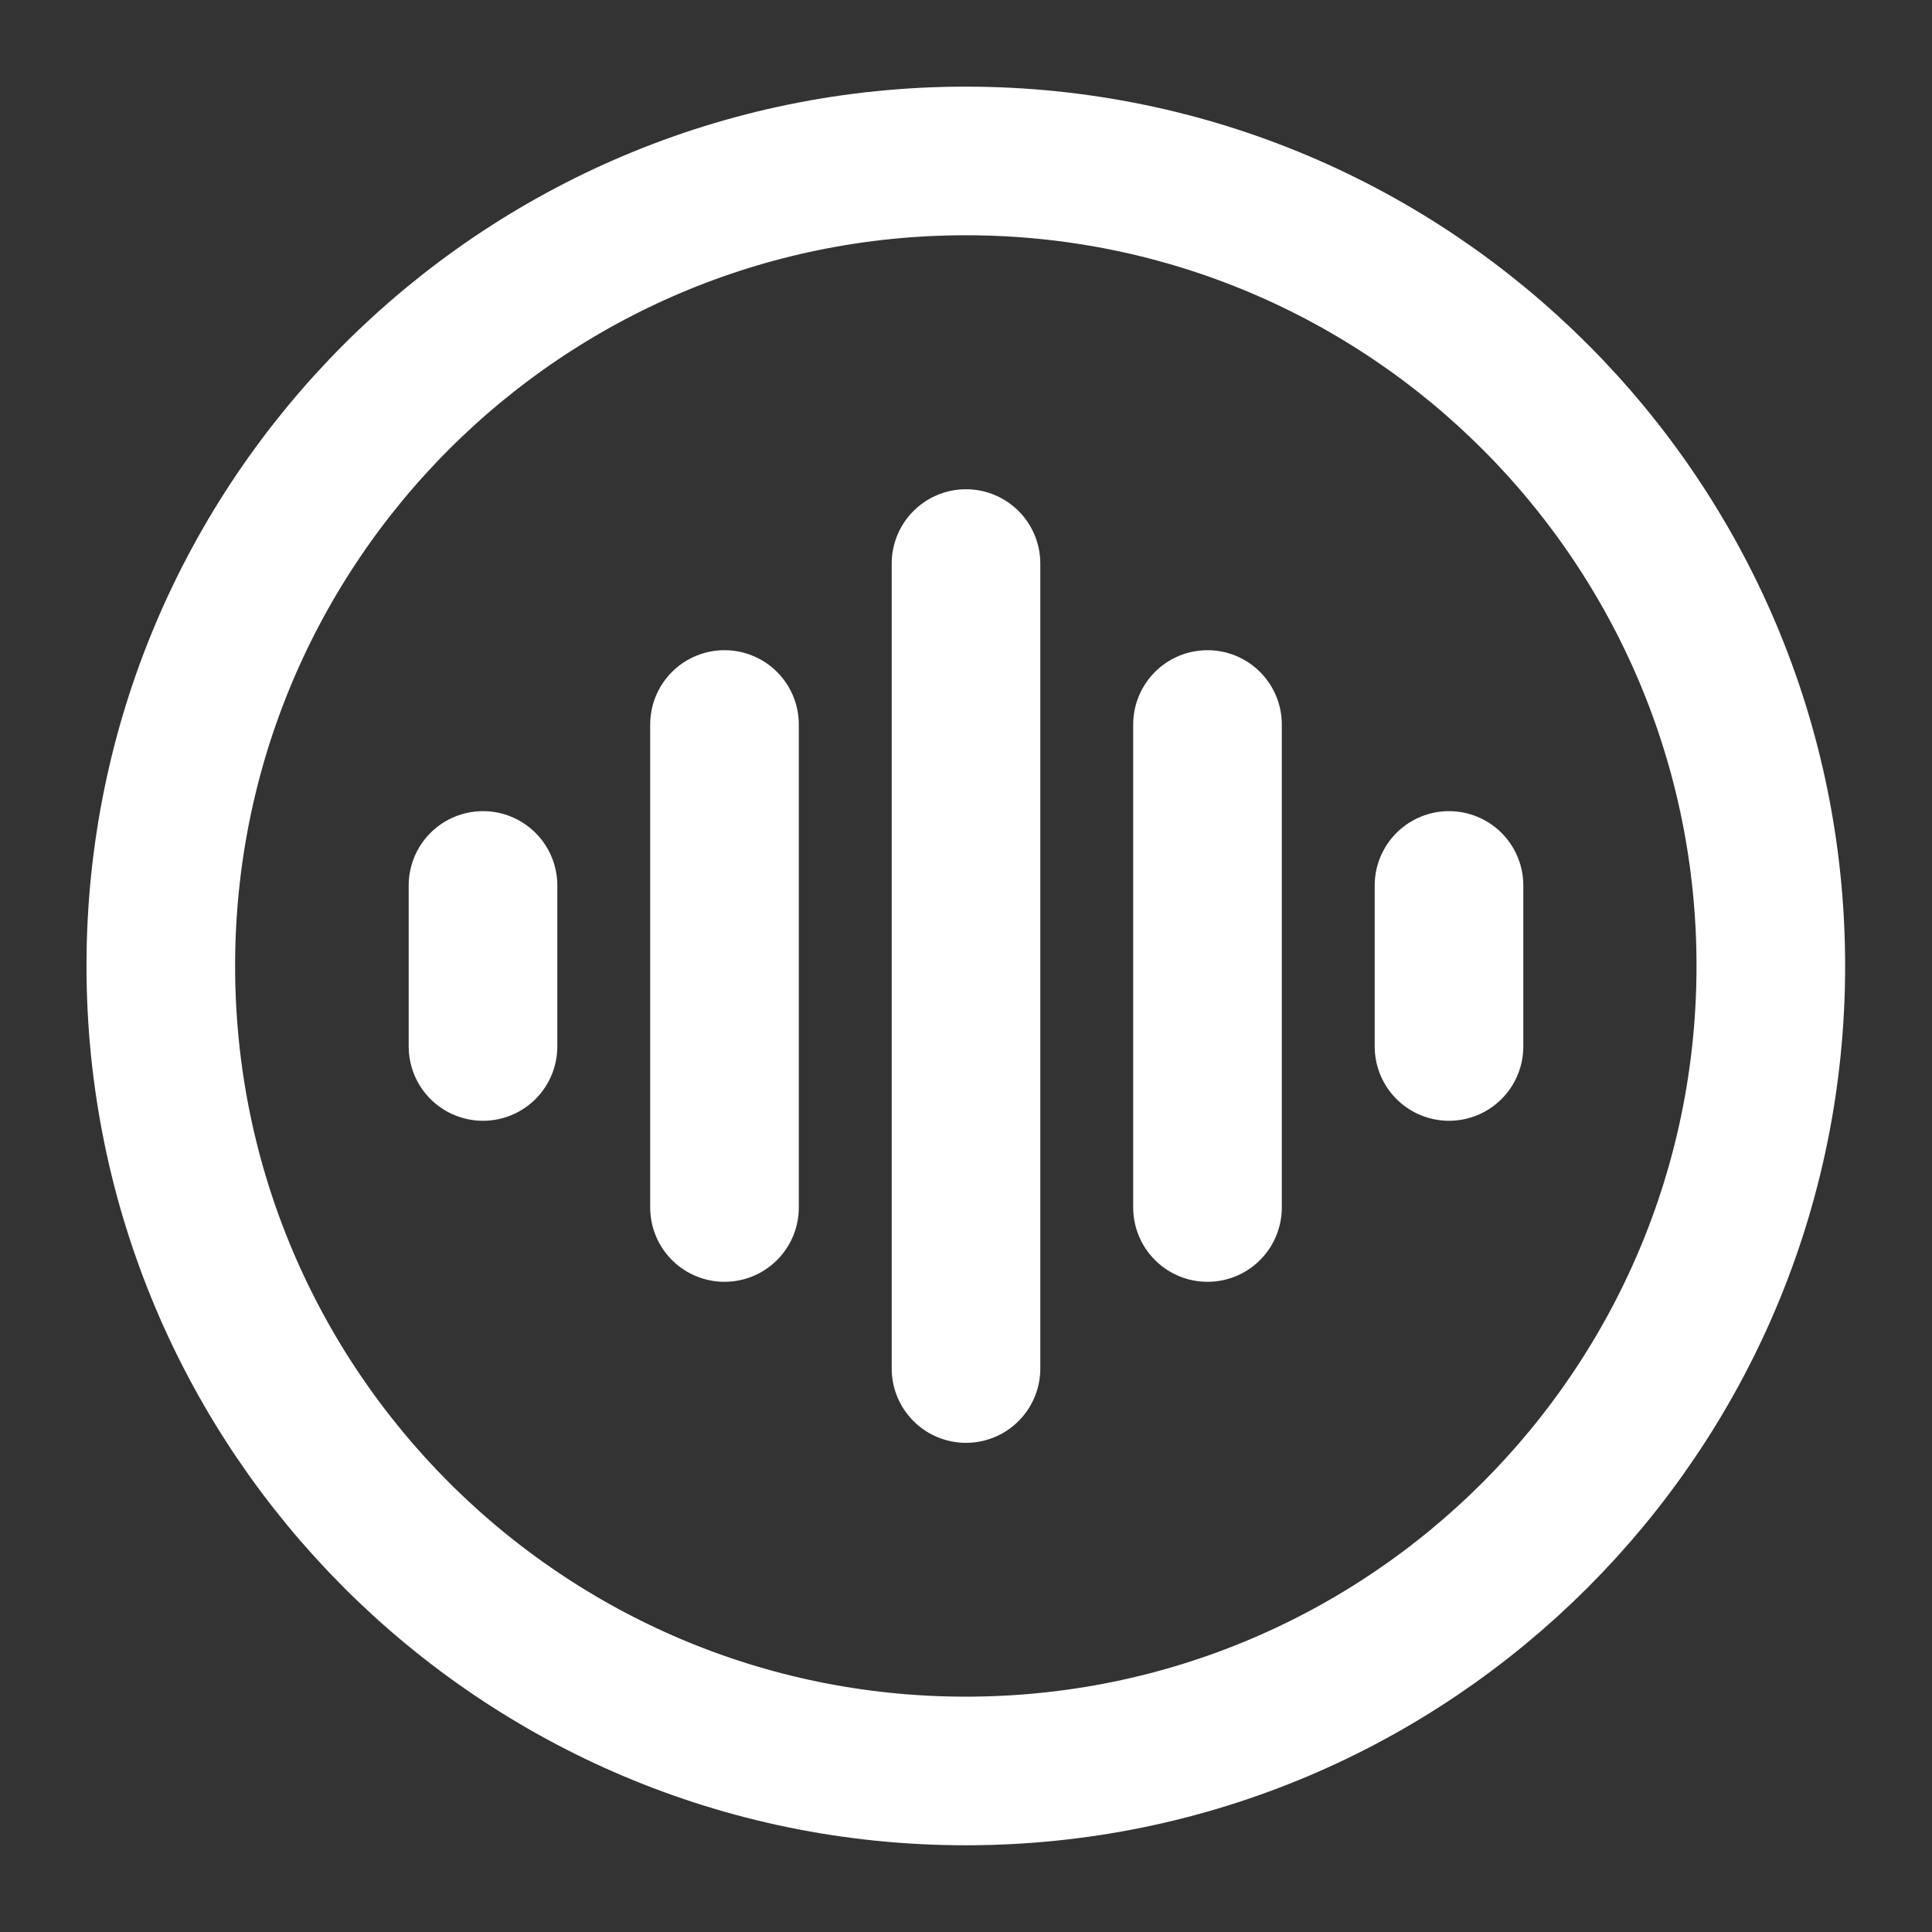 <svg width="26" height="26" viewBox="0 0 26 26" fill="none" xmlns="http://www.w3.org/2000/svg">
<rect x="0" y="0" width="26" height="26" fill="#333333" stroke="none"/>
<path d="M12.997 23.833C18.98 23.833 23.831 18.982 23.831 12.999C23.831 7.016 18.98 2.166 12.997 2.166C7.014 2.166 2.164 7.016 2.164 12.999C2.164 18.982 7.014 23.833 12.997 23.833Z" stroke="white" stroke-width="2"/>
<path d="M16.25 9.75V16.25" stroke="white" stroke-width="2" stroke-linecap="round"/>
<path d="M19.5 11.916V14.083" stroke="white" stroke-width="2" stroke-linecap="round"/>
<path d="M9.75 9.75V16.25" stroke="white" stroke-width="2" stroke-linecap="round"/>
<path d="M6.5 11.916V14.083" stroke="white" stroke-width="2" stroke-linecap="round"/>
<path d="M13 7.584V18.417" stroke="white" stroke-width="2" stroke-linecap="round"/>
</svg>
